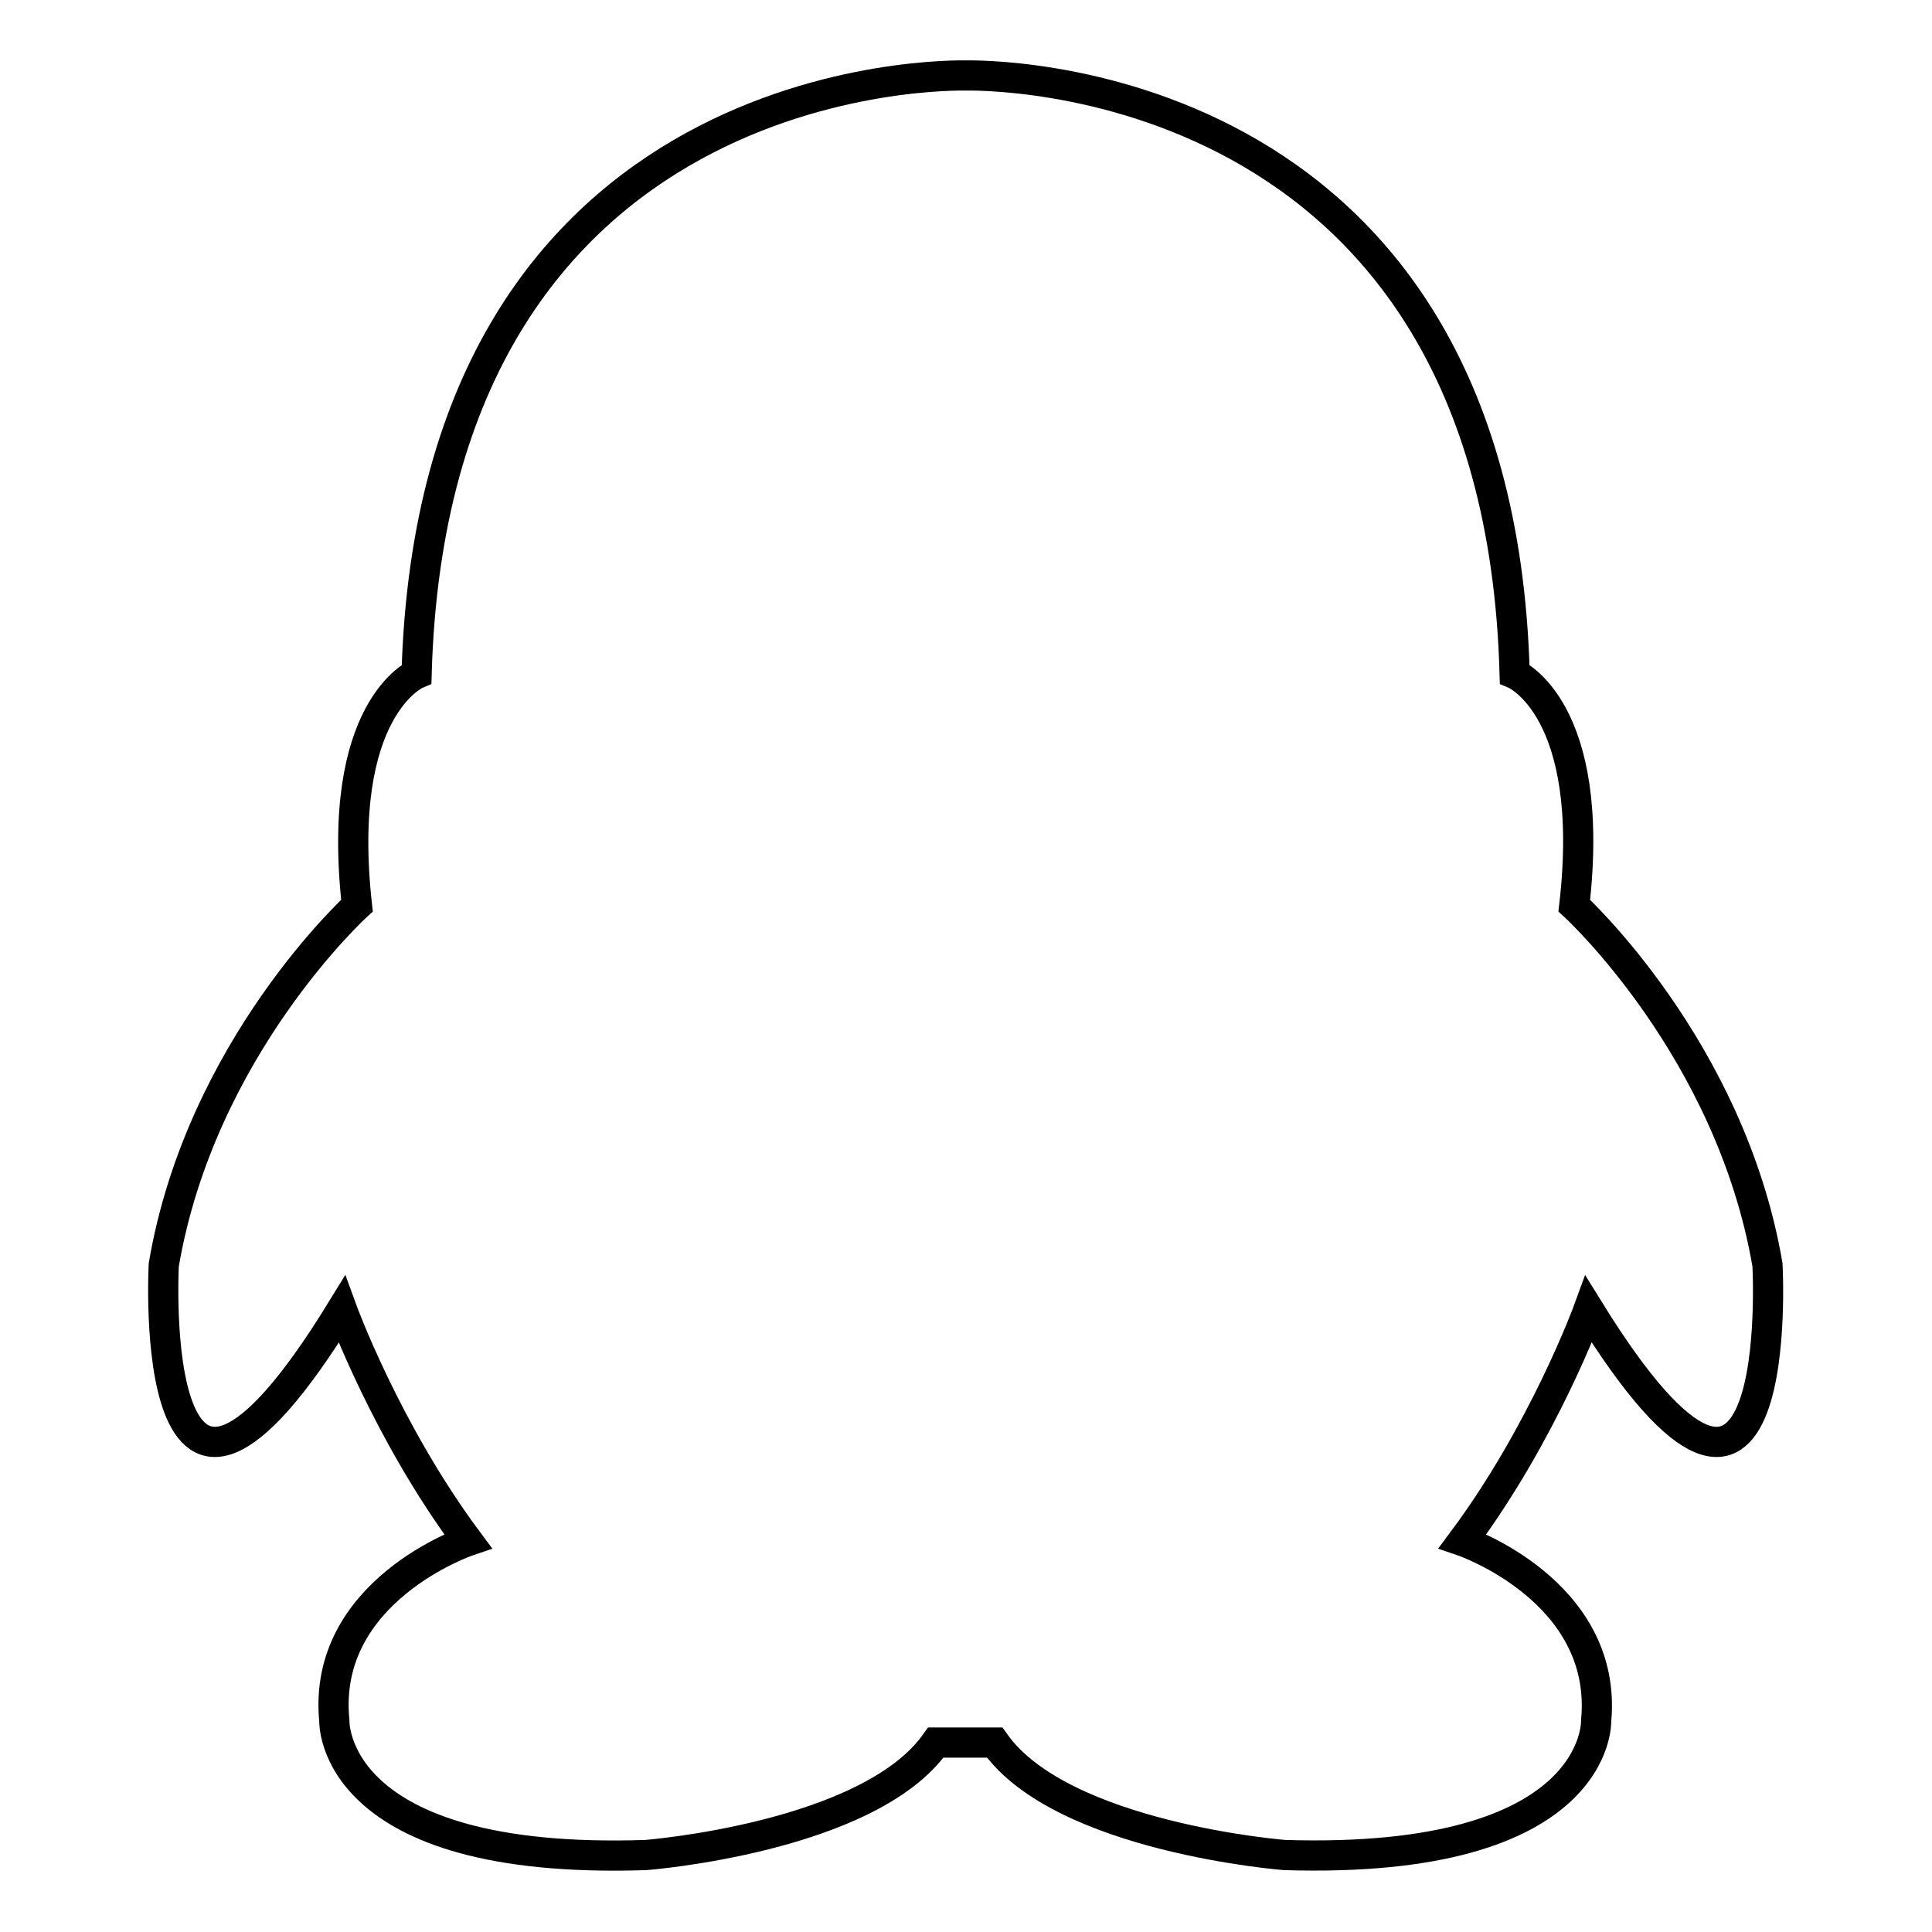 <?xml version="1.0" encoding="utf-8"?>
<!-- Svg Vector Icons : http://www.onlinewebfonts.com/icon -->
<!DOCTYPE svg PUBLIC "-//W3C//DTD SVG 1.1//EN" "http://www.w3.org/Graphics/SVG/1.1/DTD/svg11.dtd">
<svg version="1.1" xmlns="http://www.w3.org/2000/svg" xmlns:xlink="http://www.w3.org/1999/xlink" x="0px" y="0px" viewBox="0 0 256 256" enable-background="new 0 0 256 256" xml:space="preserve">
<g> <path stroke-width="4" fill-opacity="0" stroke="#000000"  d="M234.2,167.6c-4.9-28.7-25.6-47.6-25.6-47.6c3-26.1-7.9-30.7-7.9-30.7C198.5,8.6,129.5,10,128,10 c-1.5,0-70.5-1.5-72.8,79.3c0,0-10.8,4.6-7.9,30.7c0,0-20.7,18.8-25.6,47.6c0,0-2.6,48.6,23.6,5.9c0,0,5.9,16.2,16.7,30.7 c0,0-19.4,6.6-17.7,23.8c0,0-0.7,19.2,41.3,17.8c0,0,29.5-2.3,38.4-14.9h7.8c8.9,12.6,38.4,14.9,38.4,14.9 c42,1.3,41.3-17.8,41.3-17.8c1.6-17.2-17.7-23.8-17.7-23.8c10.8-14.5,16.7-30.7,16.7-30.7C236.9,216.2,234.2,167.6,234.2,167.6 L234.2,167.6z"/></g>
</svg>